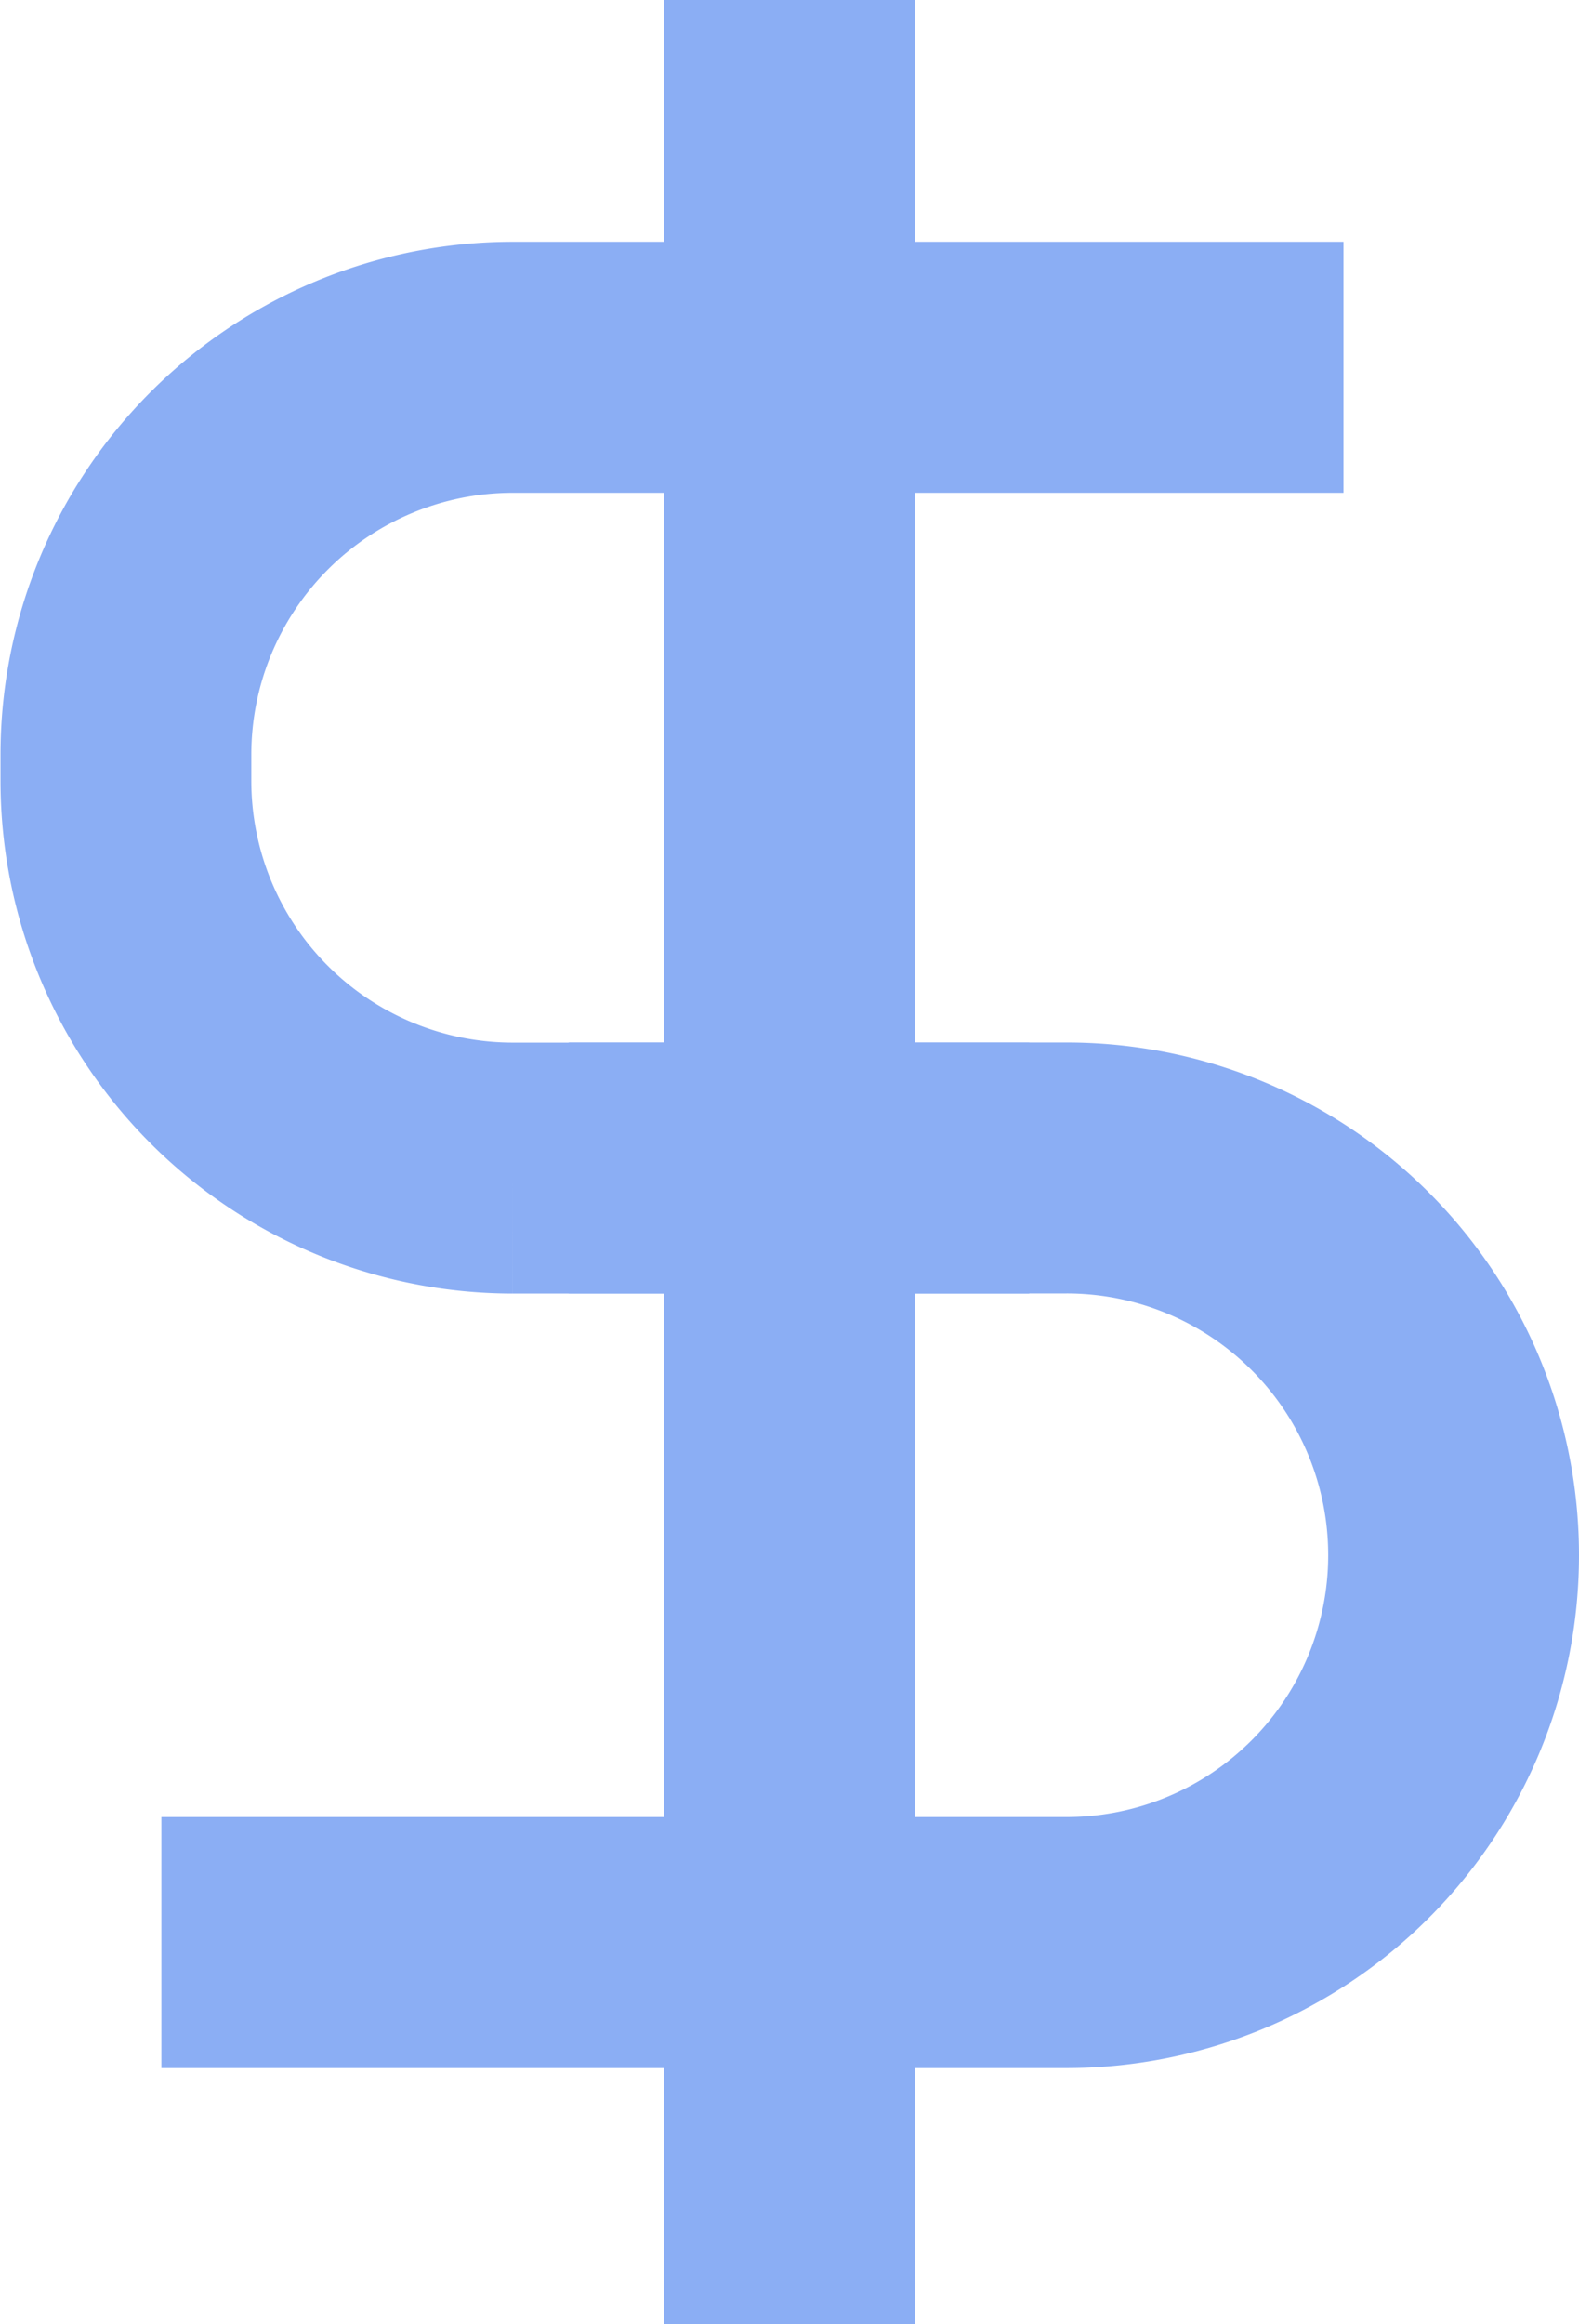 <svg xmlns="http://www.w3.org/2000/svg" width="12.591" height="18.52" viewBox="0 0 12.591 18.52"><defs><style>.a{fill:none;stroke:#8baef4;stroke-miterlimit:10;stroke-width:2px;}</style></defs><g transform="translate(1)"><path class="a" d="M1481.4-880.924h-4.118a3.086,3.086,0,0,1-3.085-3.086v-.209a3.086,3.086,0,0,1,3.085-3.086h6.624" transform="translate(-1474.193 890.232)"/><path class="a" d="M1478.881-855.26h3.97a3.085,3.085,0,0,1,3.086,3.086h0a3.086,3.086,0,0,1-3.086,3.086h-7.218" transform="translate(-1475.346 864.567)"/><line class="a" y2="18.52" transform="translate(5.295 0)"/></g></svg>